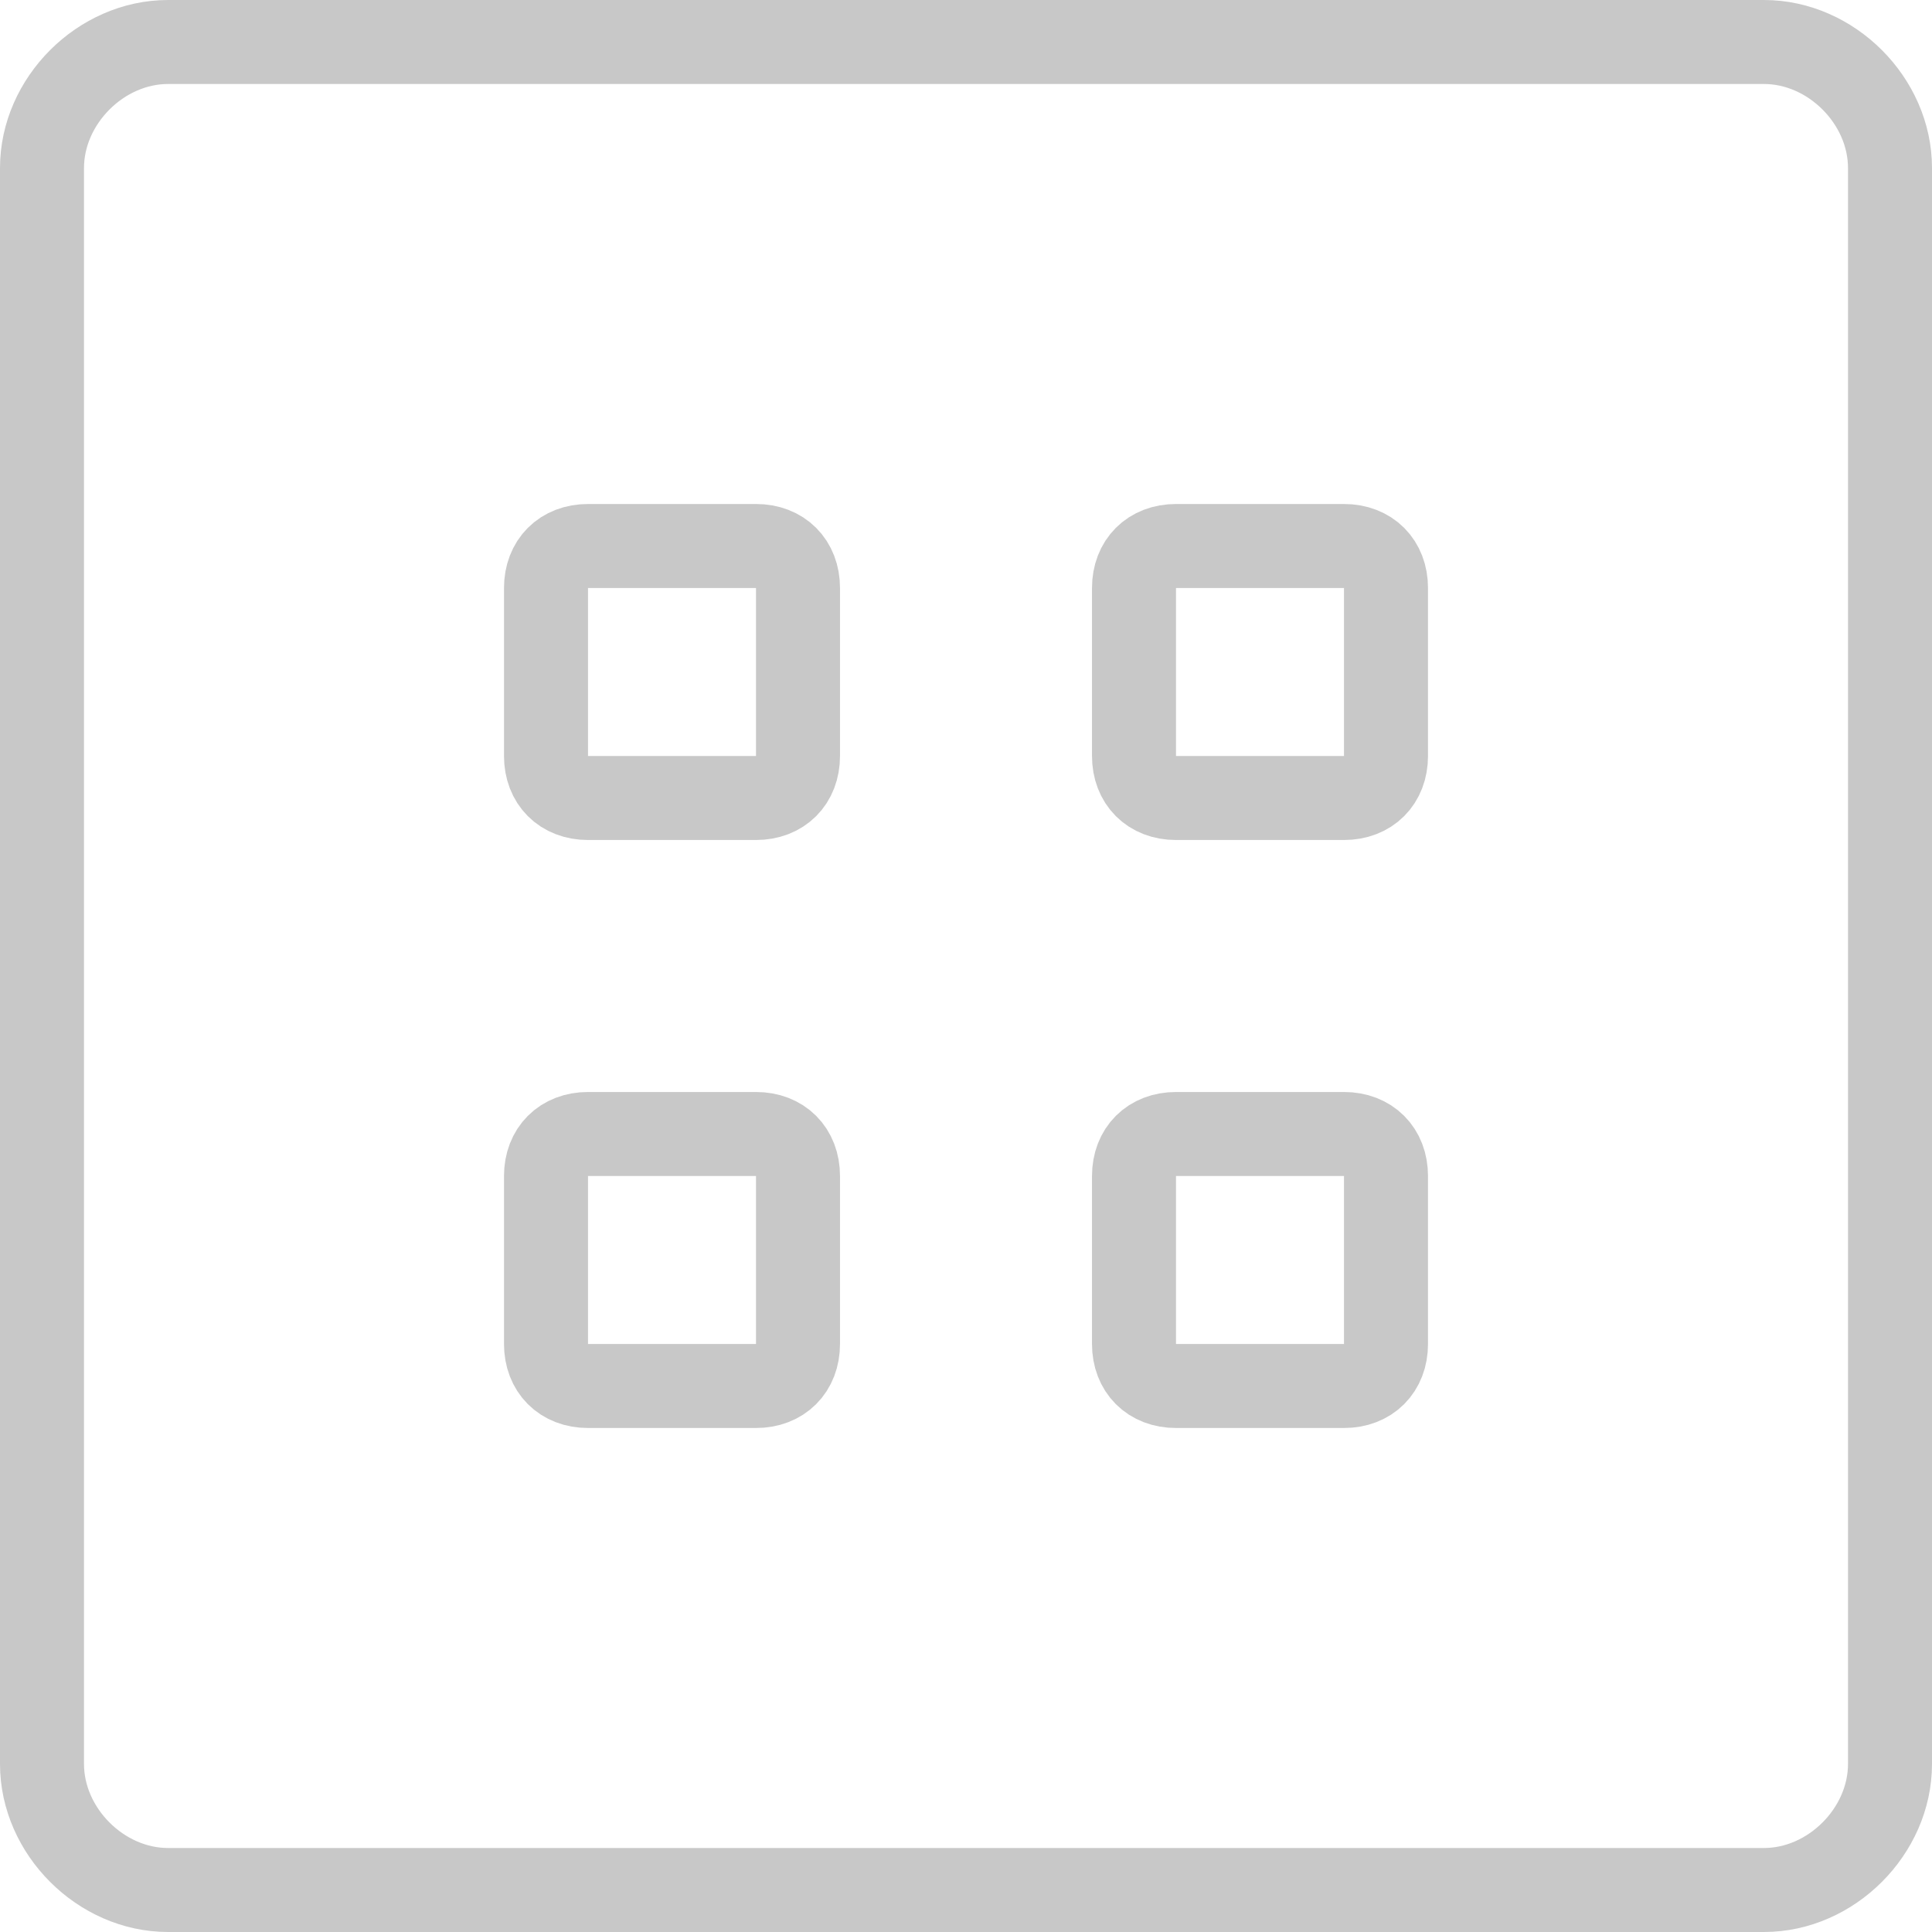 <?xml version="1.0" encoding="utf-8"?>
<!-- Generator: Adobe Illustrator 25.3.1, SVG Export Plug-In . SVG Version: 6.00 Build 0)  -->
<svg version="1.1" id="Layer_1" xmlns="http://www.w3.org/2000/svg" xmlns:xlink="http://www.w3.org/1999/xlink" x="0px" y="0px"
	 viewBox="0 0 23 23" style="enable-background:new 0 0 23 23;" xml:space="preserve">
<style type="text/css">
	.st0{fill:none;stroke:#C8C8C8;}
</style>
<path class="st0" d="M2,0.5h19c0.8,0,1.5,0.7,1.5,1.5v19c0,0.8-0.7,1.5-1.5,1.5H2c-0.8,0-1.5-0.7-1.5-1.5V2C0.5,1.2,1.2,0.5,2,0.5z"
	/>
<path class="st0" d="M7,6.5h2c0.3,0,0.5,0.2,0.5,0.5v2c0,0.3-0.2,0.5-0.5,0.5H7C6.7,9.5,6.5,9.3,6.5,9V7C6.5,6.7,6.7,6.5,7,6.5z"/>
<path class="st0" d="M7,13.5h2c0.3,0,0.5,0.2,0.5,0.5v2c0,0.3-0.2,0.5-0.5,0.5H7c-0.3,0-0.5-0.2-0.5-0.5v-2
	C6.5,13.7,6.7,13.5,7,13.5z"/>
<path class="st0" d="M14,6.5h2c0.3,0,0.5,0.2,0.5,0.5v2c0,0.3-0.2,0.5-0.5,0.5h-2c-0.3,0-0.5-0.2-0.5-0.5V7
	C13.5,6.7,13.7,6.5,14,6.5z"/>
<path class="st0" d="M14,13.5h2c0.3,0,0.5,0.2,0.5,0.5v2c0,0.3-0.2,0.5-0.5,0.5h-2c-0.3,0-0.5-0.2-0.5-0.5v-2
	C13.5,13.7,13.7,13.5,14,13.5z"/>
</svg>
